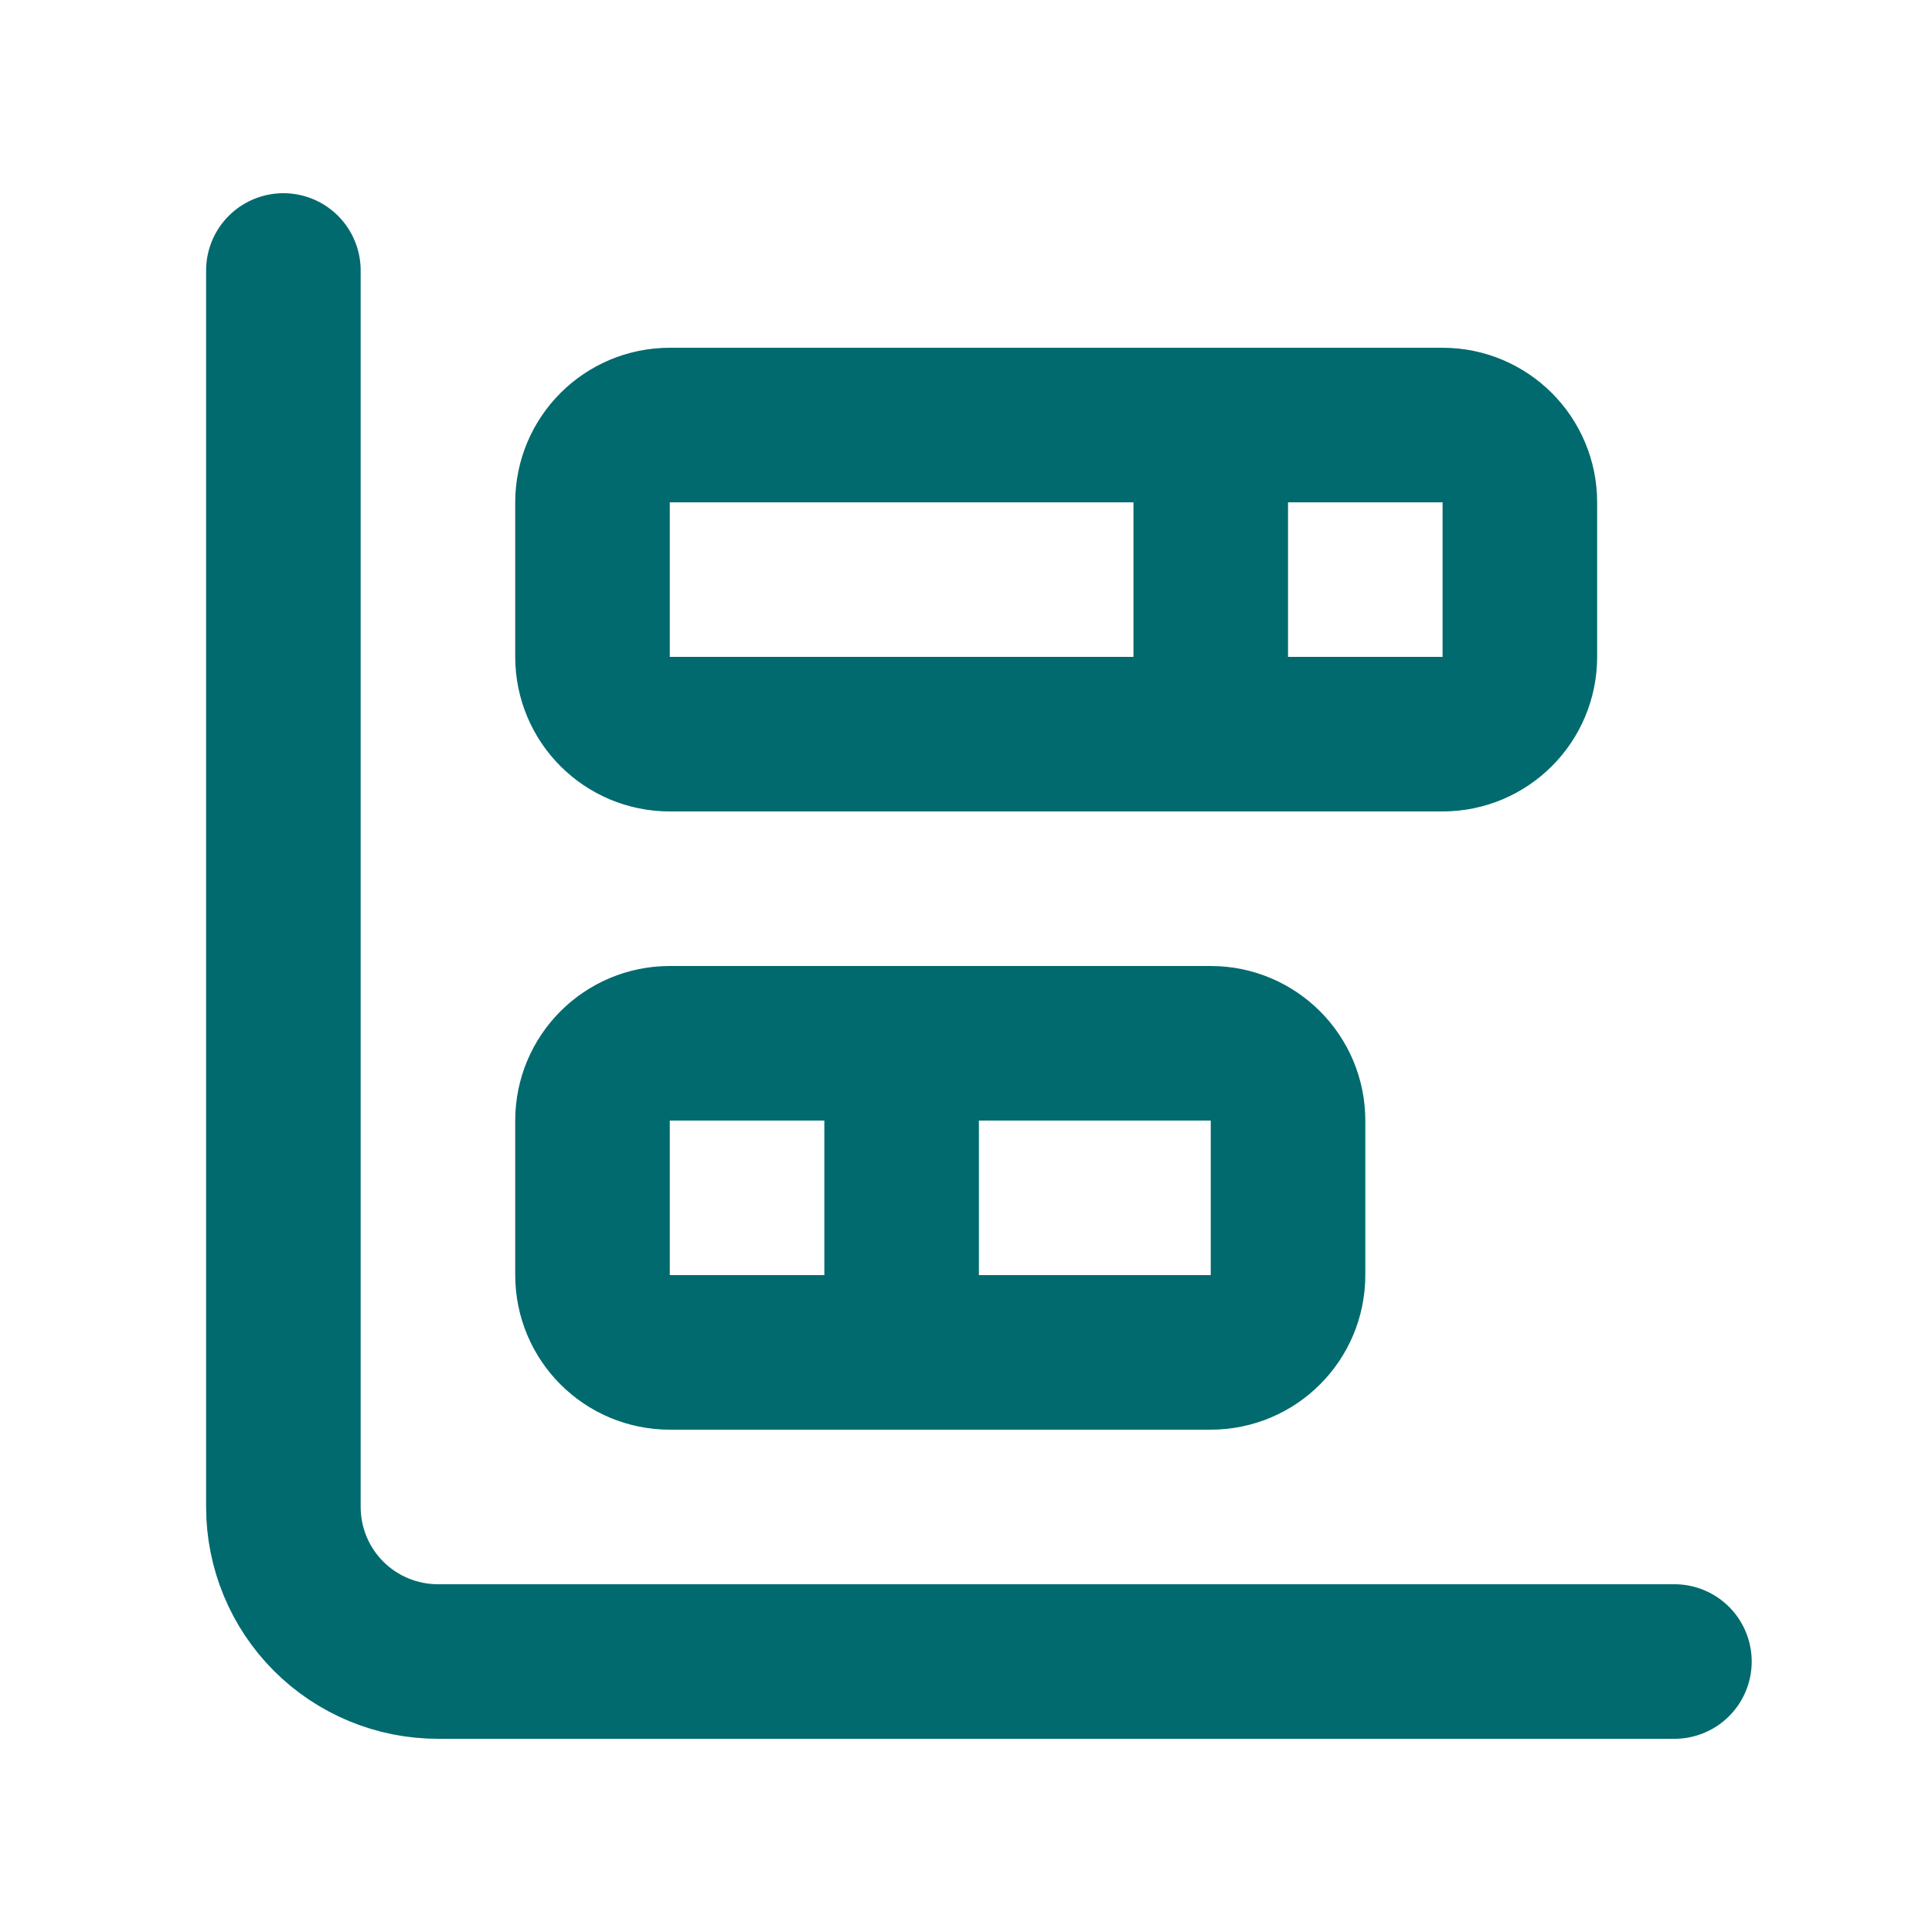 <svg xmlns="http://www.w3.org/2000/svg" fill="none" viewBox="0 0 25 25" height="25" width="25">
<path stroke-linejoin="round" stroke-linecap="round" stroke-width="2" stroke="#006A6E" d="M11.667 13.5V17.5M15.667 5.5V9.5M3.667 3.5V19.5C3.667 20.03 3.877 20.539 4.252 20.914C4.627 21.289 5.136 21.5 5.667 21.5H21.667M8.667 13.5H15.667C16.219 13.5 16.667 13.948 16.667 14.5V16.5C16.667 17.052 16.219 17.5 15.667 17.5H8.667C8.114 17.5 7.667 17.052 7.667 16.5V14.5C7.667 13.948 8.114 13.5 8.667 13.5ZM8.667 5.5H18.667C19.219 5.5 19.667 5.948 19.667 6.5V8.5C19.667 9.052 19.219 9.5 18.667 9.5H8.667C8.114 9.5 7.667 9.052 7.667 8.5V6.5C7.667 5.948 8.114 5.5 8.667 5.5Z"></path>
</svg>

